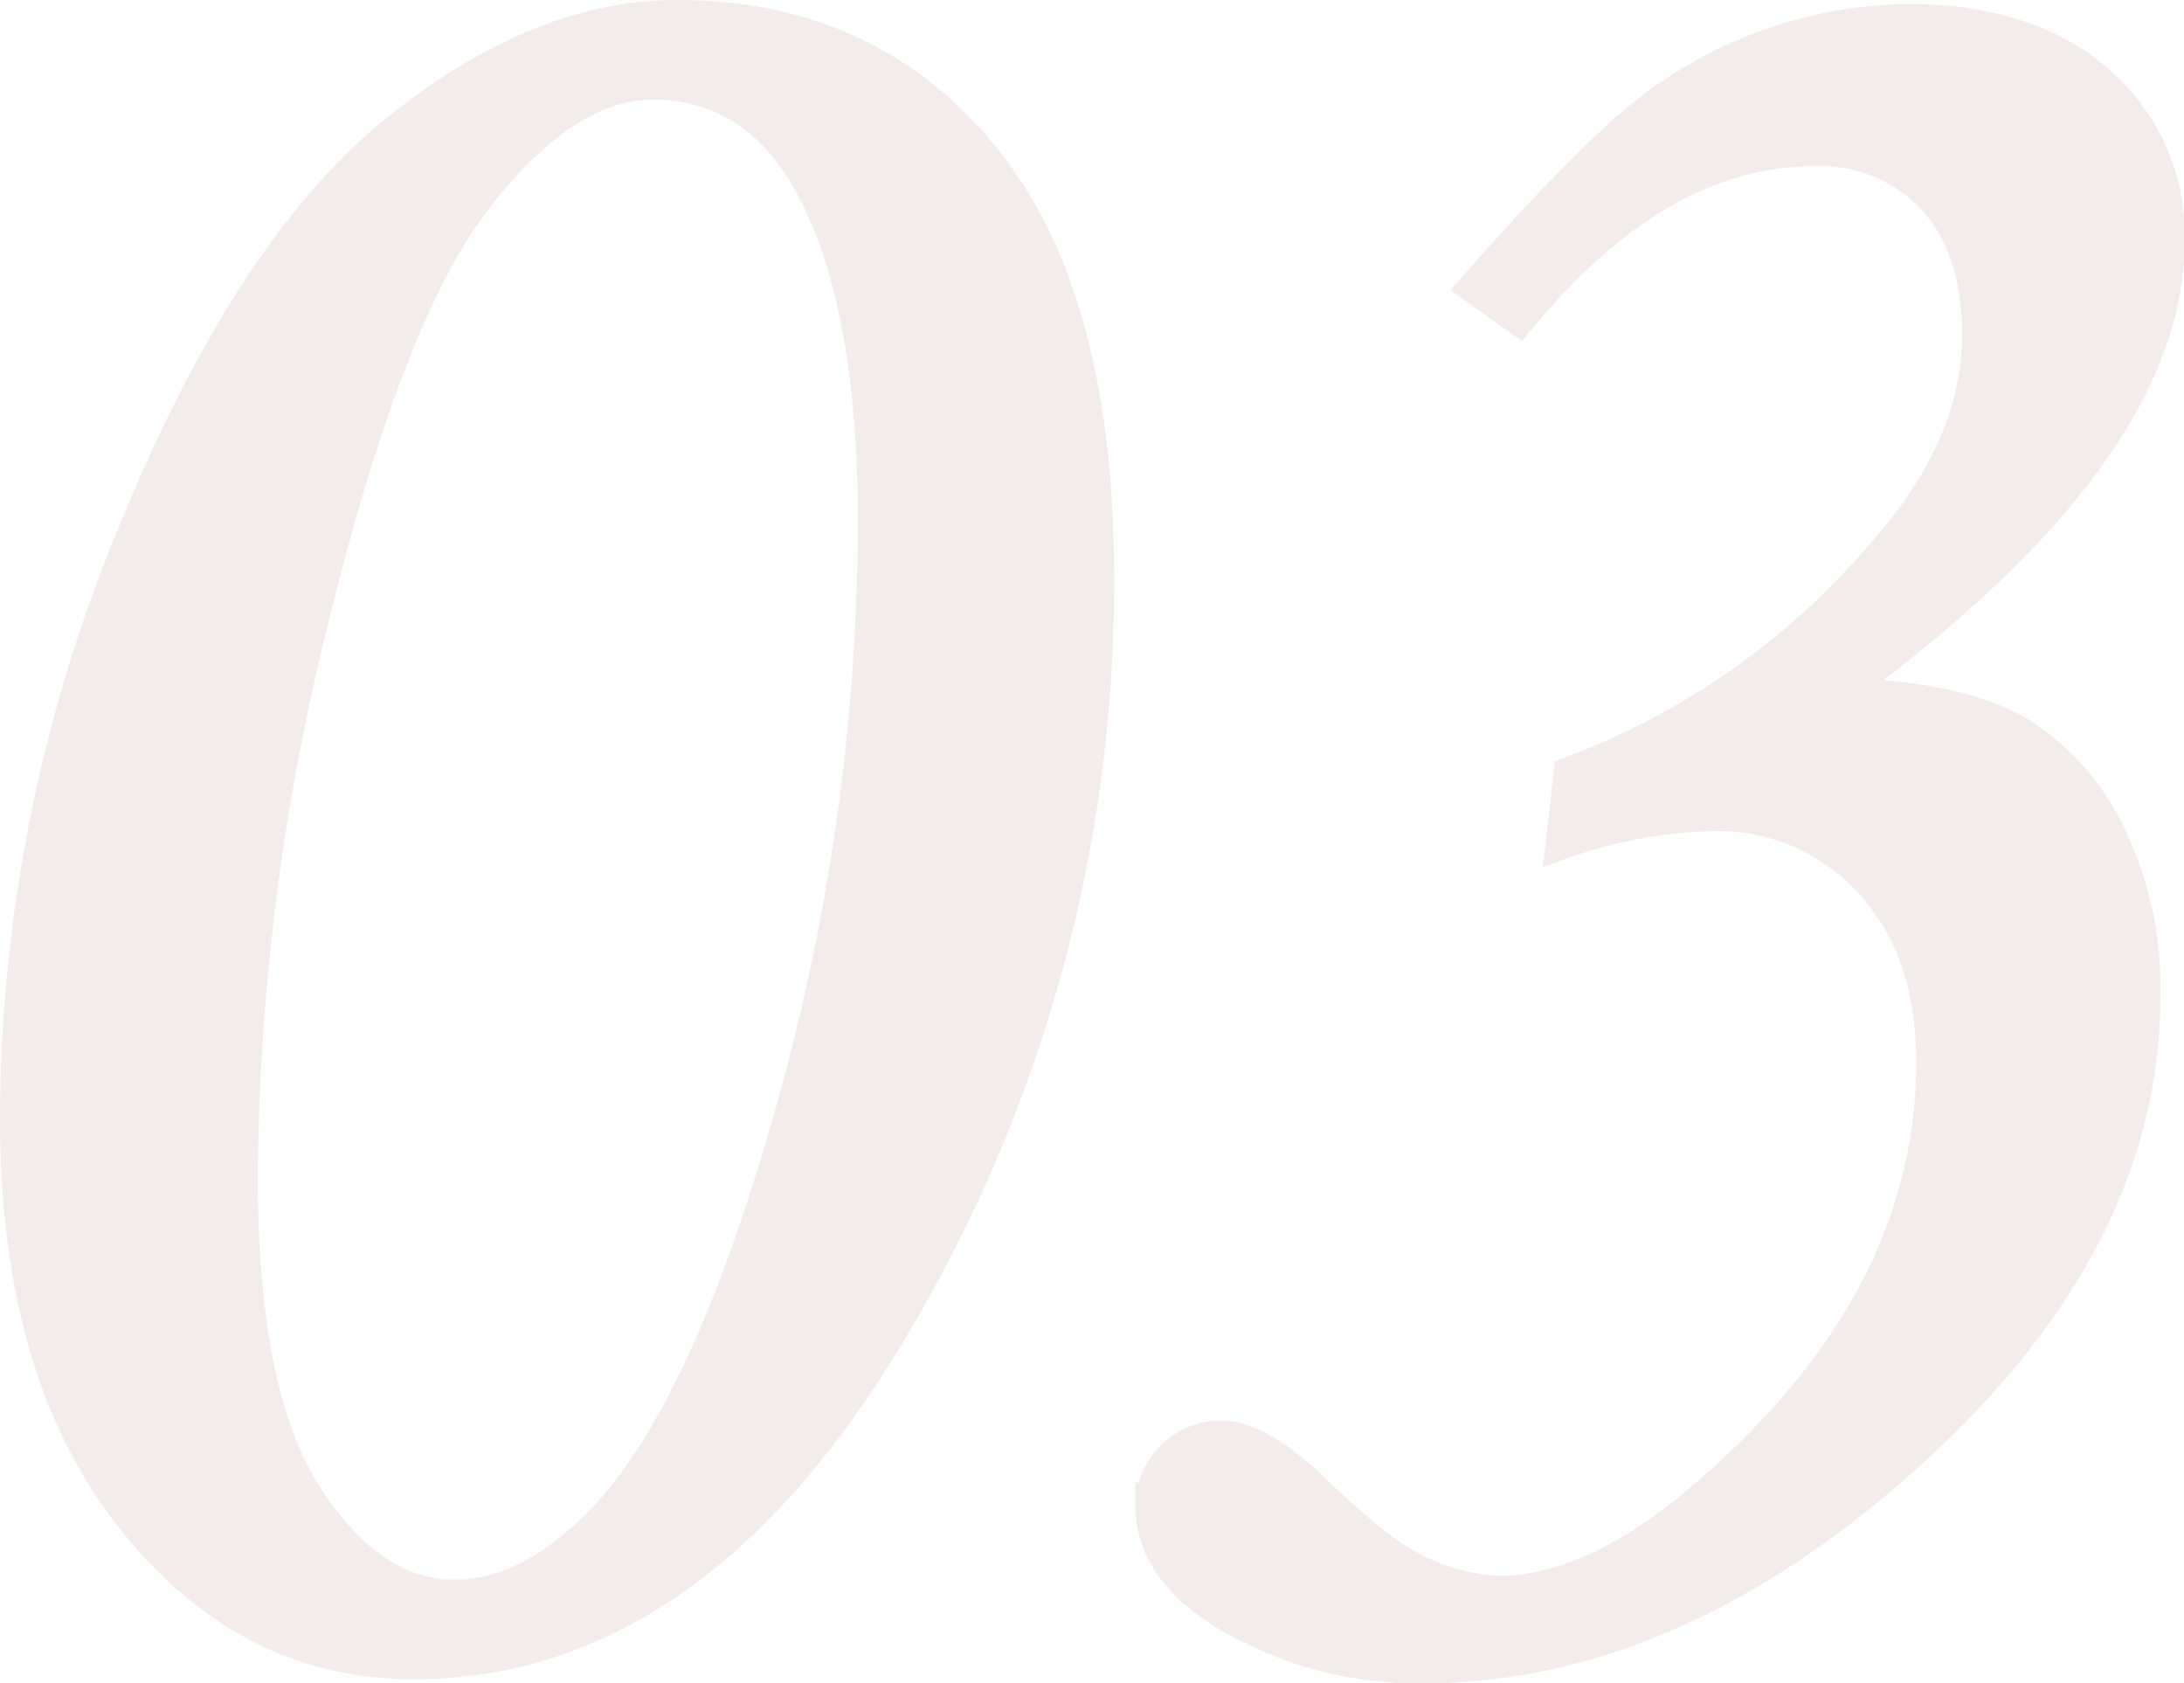 <svg xmlns="http://www.w3.org/2000/svg" viewBox="0 0 163.94 126.32"><defs><style>.cls-1{opacity:0.1;}.cls-2{fill:#804228;stroke:#804228;stroke-miterlimit:10;stroke-width:1.5px;}</style></defs><g id="レイヤー_2" data-name="レイヤー 2"><g id="テキスト"><g class="cls-1"><path class="cls-2" d="M50.84.75q14.5,0,23.27,10.66t8.77,31.86A109.23,109.23,0,0,1,67.73,99.34Q52.57,125.28,31,125.27q-12.67,0-21.45-11.06T.75,84.07A115.7,115.7,0,0,1,9.47,40.18Q18.18,18.72,29.14,9.73T50.84.75ZM49,6.73q-6.3,0-12.83,8.38T24.12,45.76A176.65,176.65,0,0,0,18.6,88.23q0,16.24,4.71,23.65t10.8,7.41q5.37,0,10.65-5.38,7.8-8,14.09-30.2a162.84,162.84,0,0,0,6.29-44.6q0-17.35-5.27-26Q55.91,6.74,49,6.73Z"/><path class="cls-2" d="M114.12,24.58,110,21.64Q120.29,9.88,125.17,6.73a32.86,32.86,0,0,1,18-5.68q9.31,0,14.7,4.77a15.66,15.66,0,0,1,5.37,12.27q0,15.83-23.93,33.56,8.22.41,12.48,2.94a18.68,18.68,0,0,1,6.94,7.76,26.84,26.84,0,0,1,2.69,12.42q0,19.58-19.78,36.41-16.93,14.38-34.78,14.39a28.67,28.67,0,0,1-14.44-3.65q-6.45-3.65-6.44-9a5.73,5.73,0,0,1,5.57-5.58q3,0,7,3.75,5.18,5,7.71,6.19a14.67,14.67,0,0,0,6.28,1.72q7.92,0,17.65-9.33,14.4-13.58,14.4-30,0-8.22-4.52-13.13a15,15,0,0,0-11.61-4.92,35.9,35.9,0,0,0-11.76,2.33l.71-6.28a56.3,56.3,0,0,0,23.32-16.13q7.31-8.1,7.3-16.42,0-6.28-3.19-9.84a11.07,11.07,0,0,0-8.67-3.55Q124.56,11.7,114.12,24.58Z"/></g></g></g></svg>